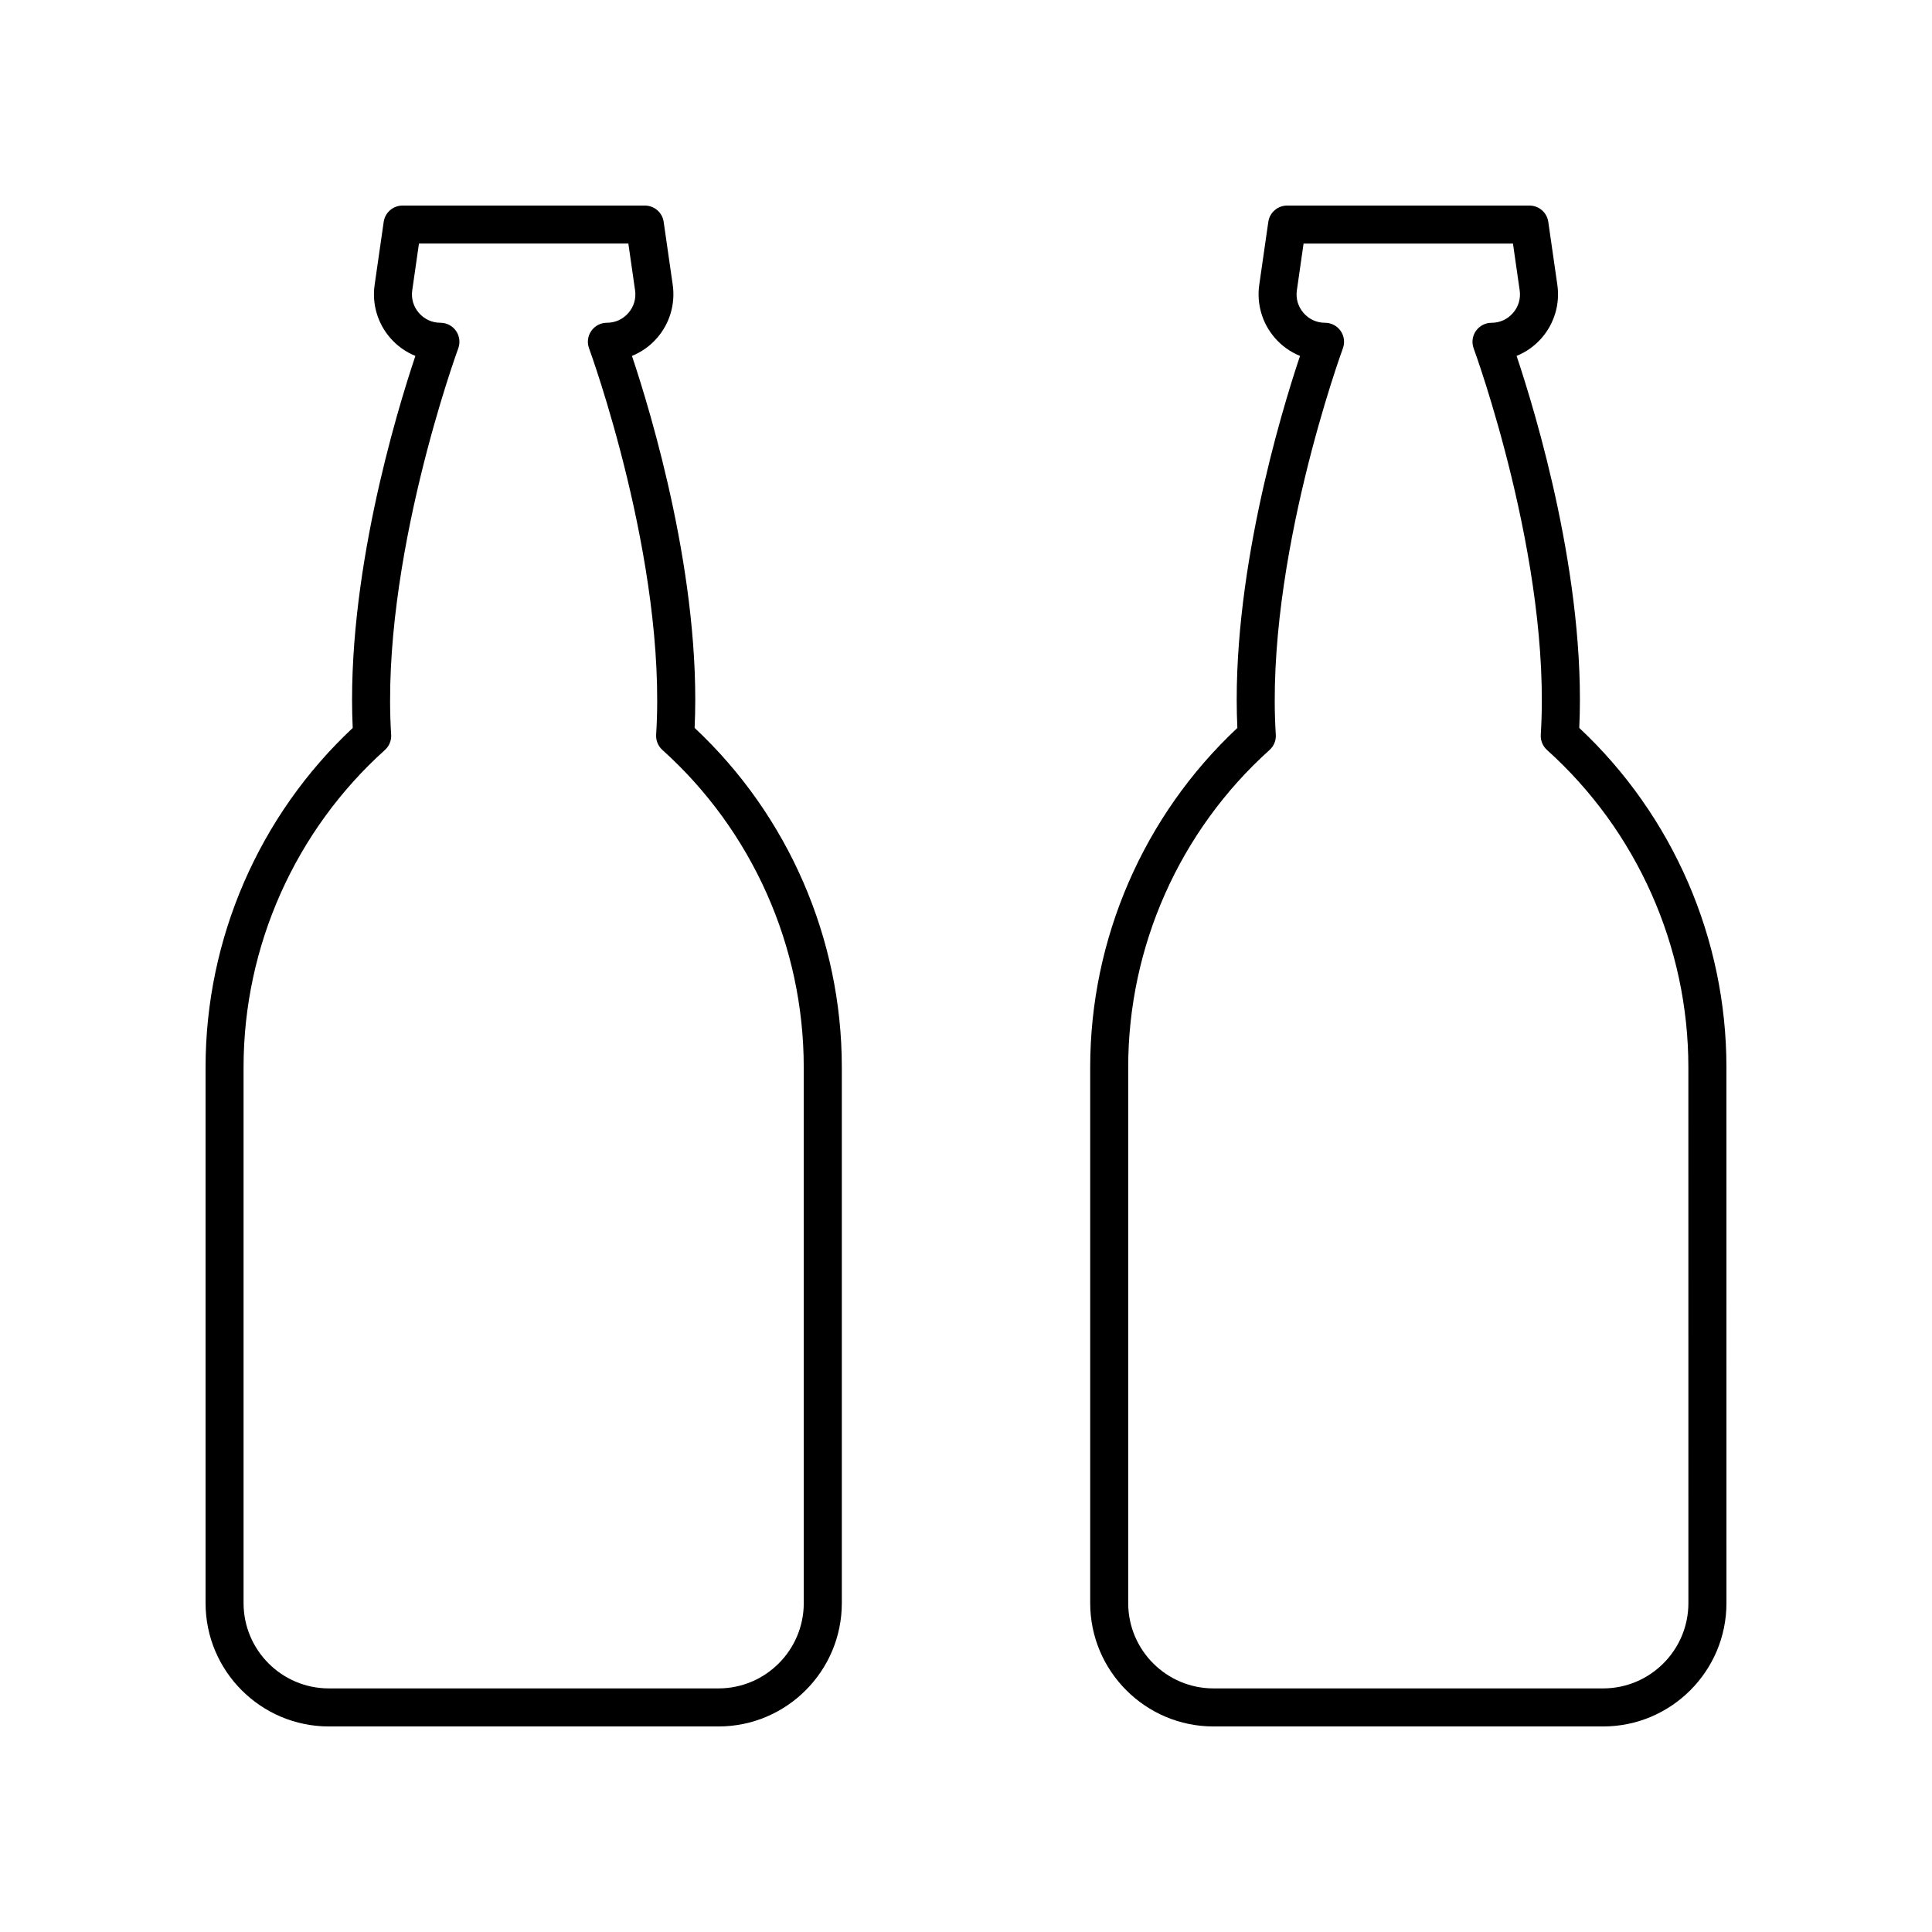 <?xml version="1.0" encoding="UTF-8"?>
<!-- The Best Svg Icon site in the world: iconSvg.co, Visit us! https://iconsvg.co -->
<svg fill="#000000" width="800px" height="800px" version="1.1" viewBox="144 144 512 512" xmlns="http://www.w3.org/2000/svg">
 <g>
  <path d="m328.08 336.91c1.84-39.297-11.488-83.32-16.605-98.59 2.543-1.031 4.836-2.656 6.672-4.777 3.352-3.863 4.856-8.988 4.133-14.055l-2.402-16.695c-0.355-2.477-2.484-4.316-4.988-4.316h-64.219c-2.504 0-4.629 1.84-4.988 4.32l-2.402 16.695c-0.727 5.062 0.777 10.184 4.121 14.047 1.84 2.125 4.137 3.75 6.68 4.785-5.121 15.27-18.449 59.293-16.609 98.59-24.812 23.223-38.996 55.844-38.996 89.895v142.03c0 18.023 14.66 32.688 32.684 32.688h103.25c18.016 0 32.68-14.66 32.68-32.684v-142.03c-0.004-34.059-14.188-66.68-39.004-89.902zm28.926 231.93c0 12.465-10.141 22.605-22.602 22.605h-103.25c-12.469 0-22.609-10.141-22.609-22.605v-142.03c0-32.008 13.652-62.645 37.457-84.055 1.145-1.031 1.758-2.527 1.656-4.062-2.902-45.824 17.574-101.8 17.781-102.37 0.574-1.547 0.355-3.273-0.59-4.629-0.941-1.352-2.484-2.16-4.133-2.16-2.223 0-4.246-0.926-5.703-2.606-1.453-1.676-2.082-3.812-1.762-6.012l1.777-12.371h55.492l1.777 12.371c0.32 2.203-0.309 4.34-1.766 6.019-1.457 1.676-3.477 2.602-5.699 2.602-1.648 0-3.191 0.809-4.133 2.16-0.945 1.352-1.168 3.078-0.59 4.629 0.207 0.559 20.68 56.539 17.777 102.36-0.098 1.535 0.512 3.031 1.656 4.062 23.805 21.406 37.457 52.043 37.457 84.055z"/>
  <path d="m601.52 426.81c0-34.051-14.184-66.672-39-89.902 1.84-39.297-11.488-83.32-16.609-98.59 2.543-1.031 4.84-2.66 6.68-4.785 3.344-3.863 4.852-8.984 4.121-14.047l-2.402-16.695c-0.355-2.473-2.481-4.312-4.988-4.312h-64.219c-2.504 0-4.629 1.84-4.988 4.32l-2.402 16.695c-0.723 5.066 0.781 10.188 4.133 14.051 1.836 2.121 4.129 3.742 6.672 4.777-5.117 15.27-18.445 59.293-16.605 98.59-24.816 23.223-39 55.844-39 89.902v142.03c0 18.02 14.66 32.684 32.68 32.684h103.25c18.02 0 32.684-14.664 32.684-32.684zm-10.078 142.03c0 12.465-10.141 22.605-22.605 22.605h-103.25c-12.461 0-22.602-10.145-22.602-22.609v-142.03c0-32.012 13.652-62.648 37.457-84.055 1.145-1.031 1.758-2.527 1.656-4.062-2.902-45.824 17.57-101.8 17.777-102.36 0.574-1.547 0.355-3.273-0.59-4.629-0.941-1.352-2.484-2.16-4.133-2.16-2.219 0-4.242-0.926-5.699-2.602-1.457-1.68-2.086-3.816-1.766-6.016l1.773-12.371h55.492l1.777 12.375c0.32 2.199-0.309 4.336-1.762 6.012-1.457 1.68-3.477 2.606-5.703 2.606-1.648 0-3.191 0.809-4.133 2.16-0.945 1.352-1.168 3.078-0.59 4.629 0.207 0.559 20.684 56.539 17.781 102.36-0.098 1.535 0.512 3.031 1.656 4.062 23.805 21.414 37.457 52.047 37.457 84.055z"/>
 </g>
</svg>